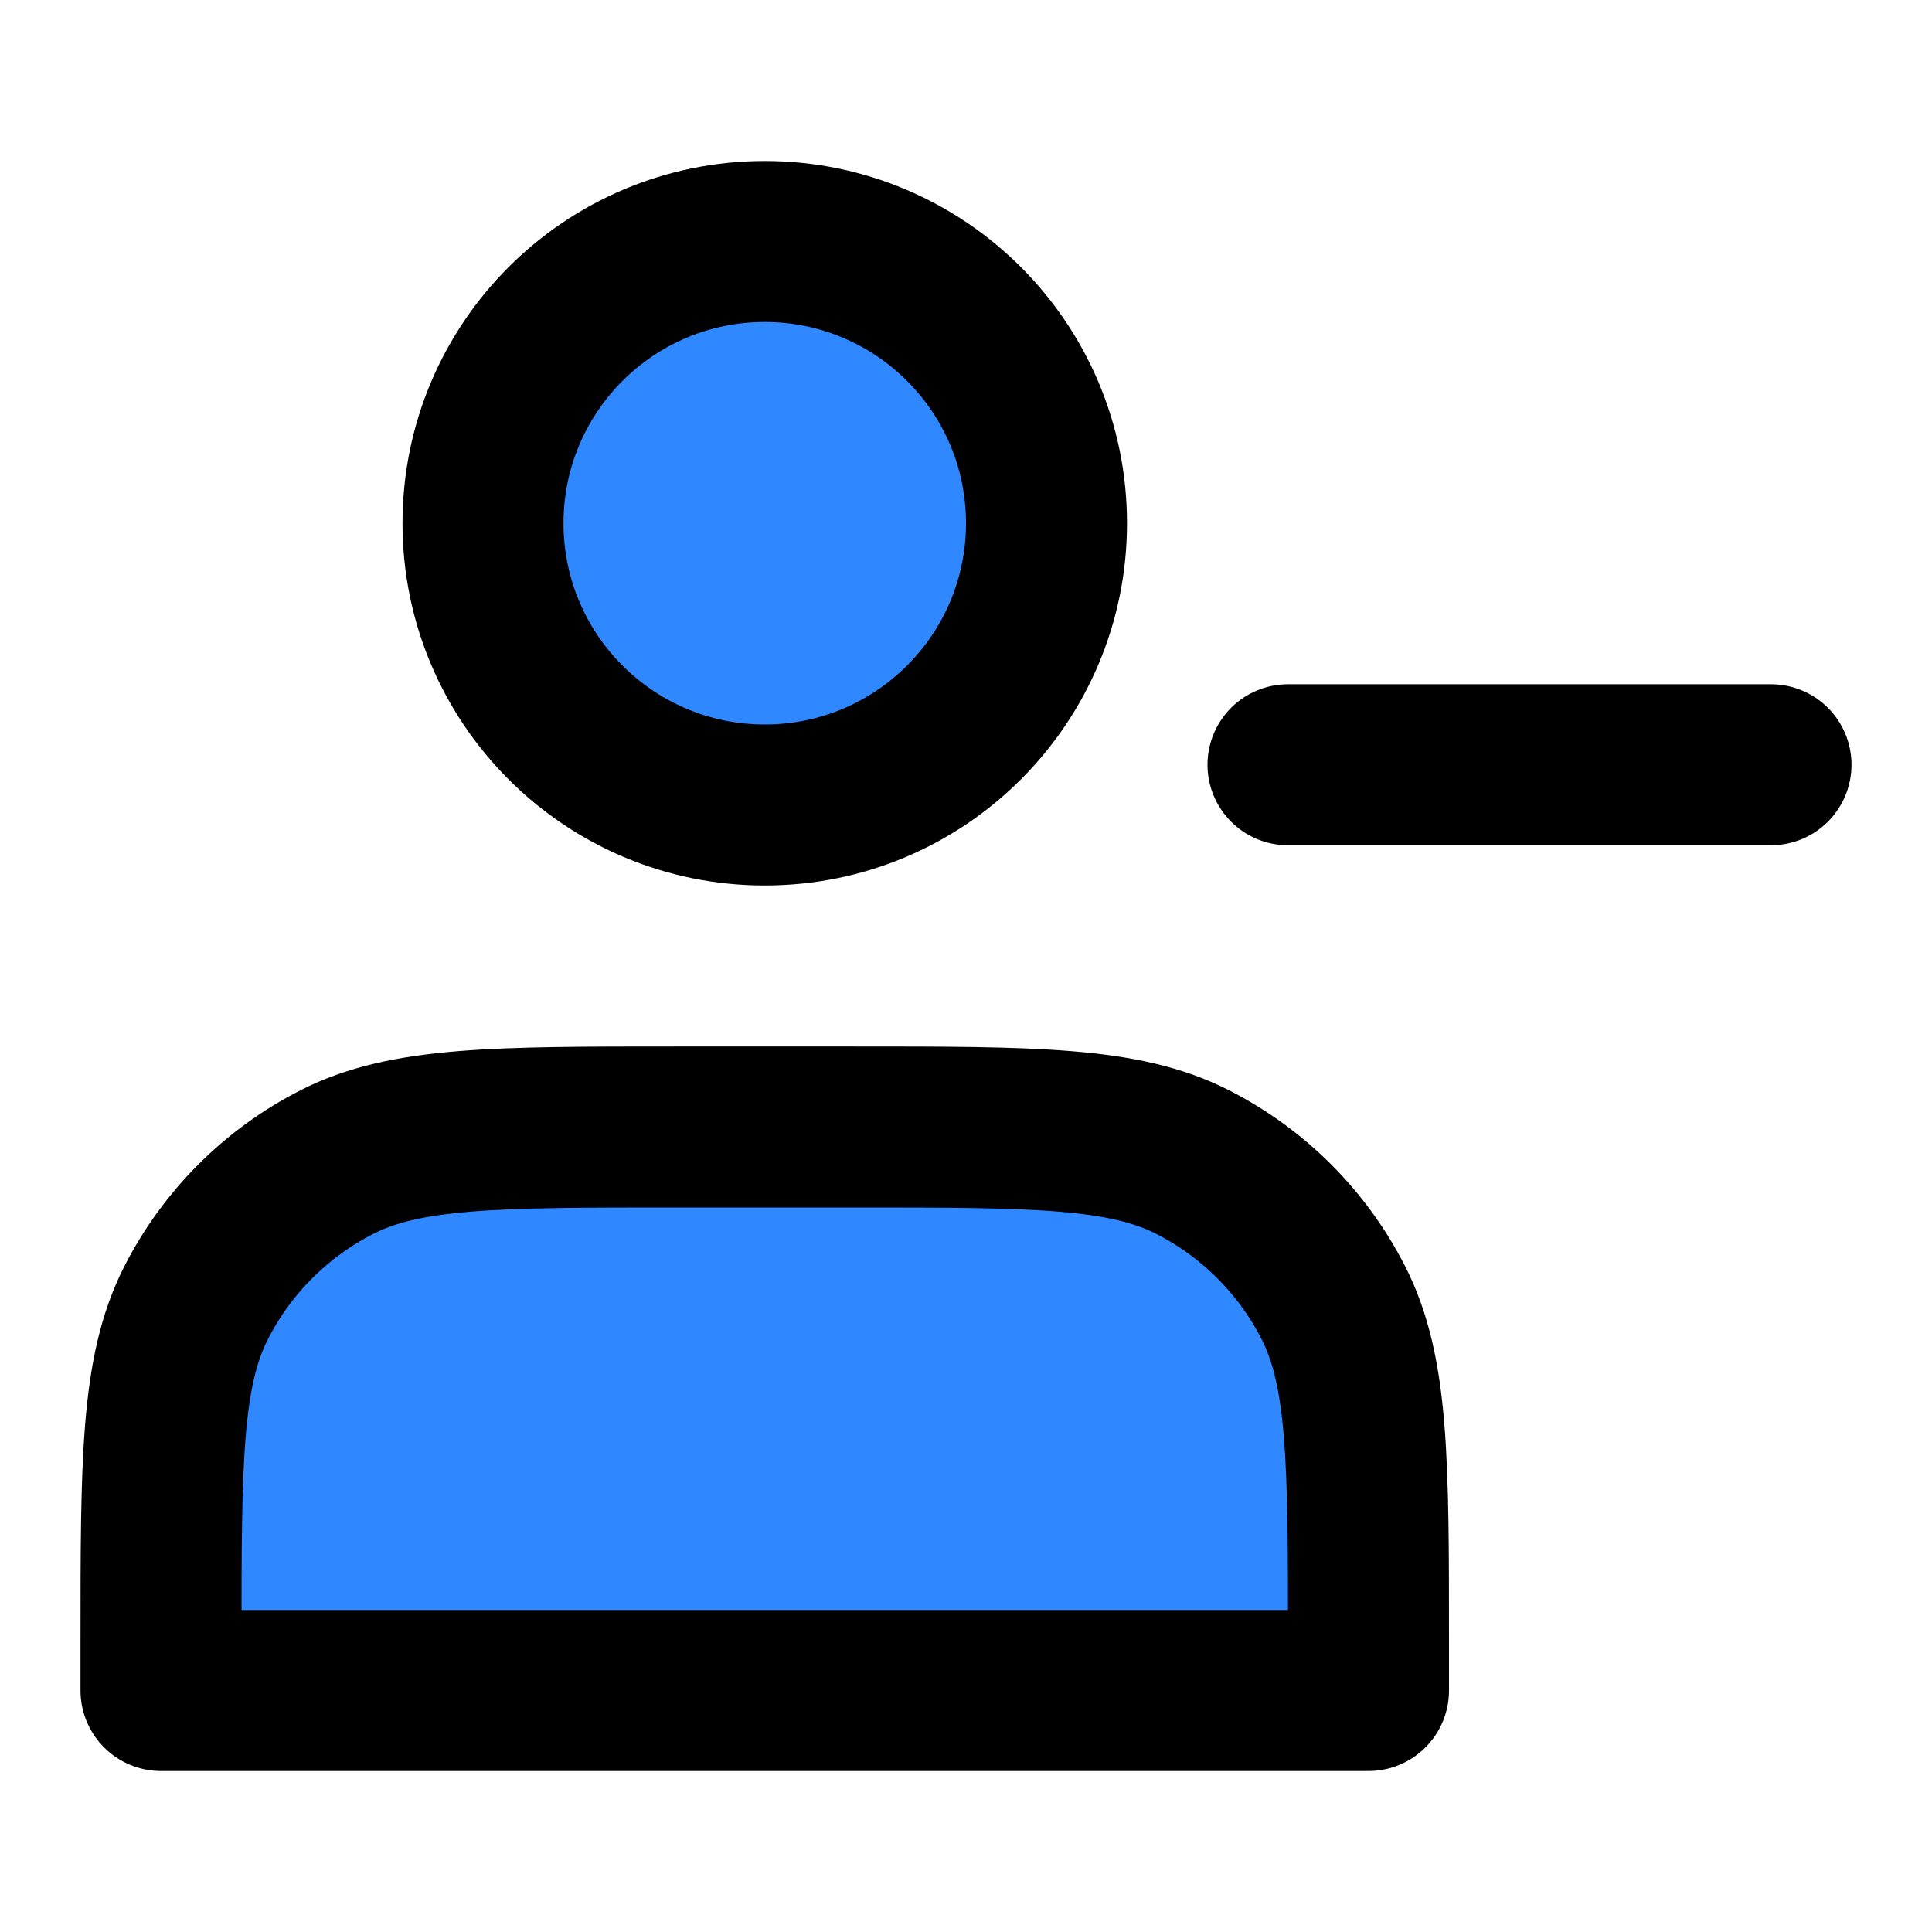 <svg width="48" height="48" viewBox="0 0 48 48" fill="none" xmlns="http://www.w3.org/2000/svg">
<path d="M19 20C22.866 20 26 16.866 26 13C26 9.134 22.866 6 19 6C15.134 6 12 9.134 12 13C12 16.866 15.134 20 19 20Z" fill="#2F88FF" stroke="black" stroke-width="4" stroke-linecap="round" stroke-linejoin="round"/>
<path d="M4 40.8V42H34V40.8C34 36.32 34 34.079 33.128 32.368C32.361 30.863 31.137 29.639 29.632 28.872C27.921 28 25.68 28 21.2 28H16.8C12.32 28 10.079 28 8.368 28.872C6.863 29.639 5.639 30.863 4.872 32.368C4 34.079 4 36.32 4 40.8Z" fill="#2F88FF" stroke="black" stroke-width="4" stroke-linecap="round" stroke-linejoin="round"/>
<path fill-rule="evenodd" clip-rule="evenodd" d="M32 19H44H32Z" fill="#2F88FF"/>
<path d="M32 19H44" stroke="black" stroke-width="4" stroke-linecap="round" stroke-linejoin="round"/>
</svg>